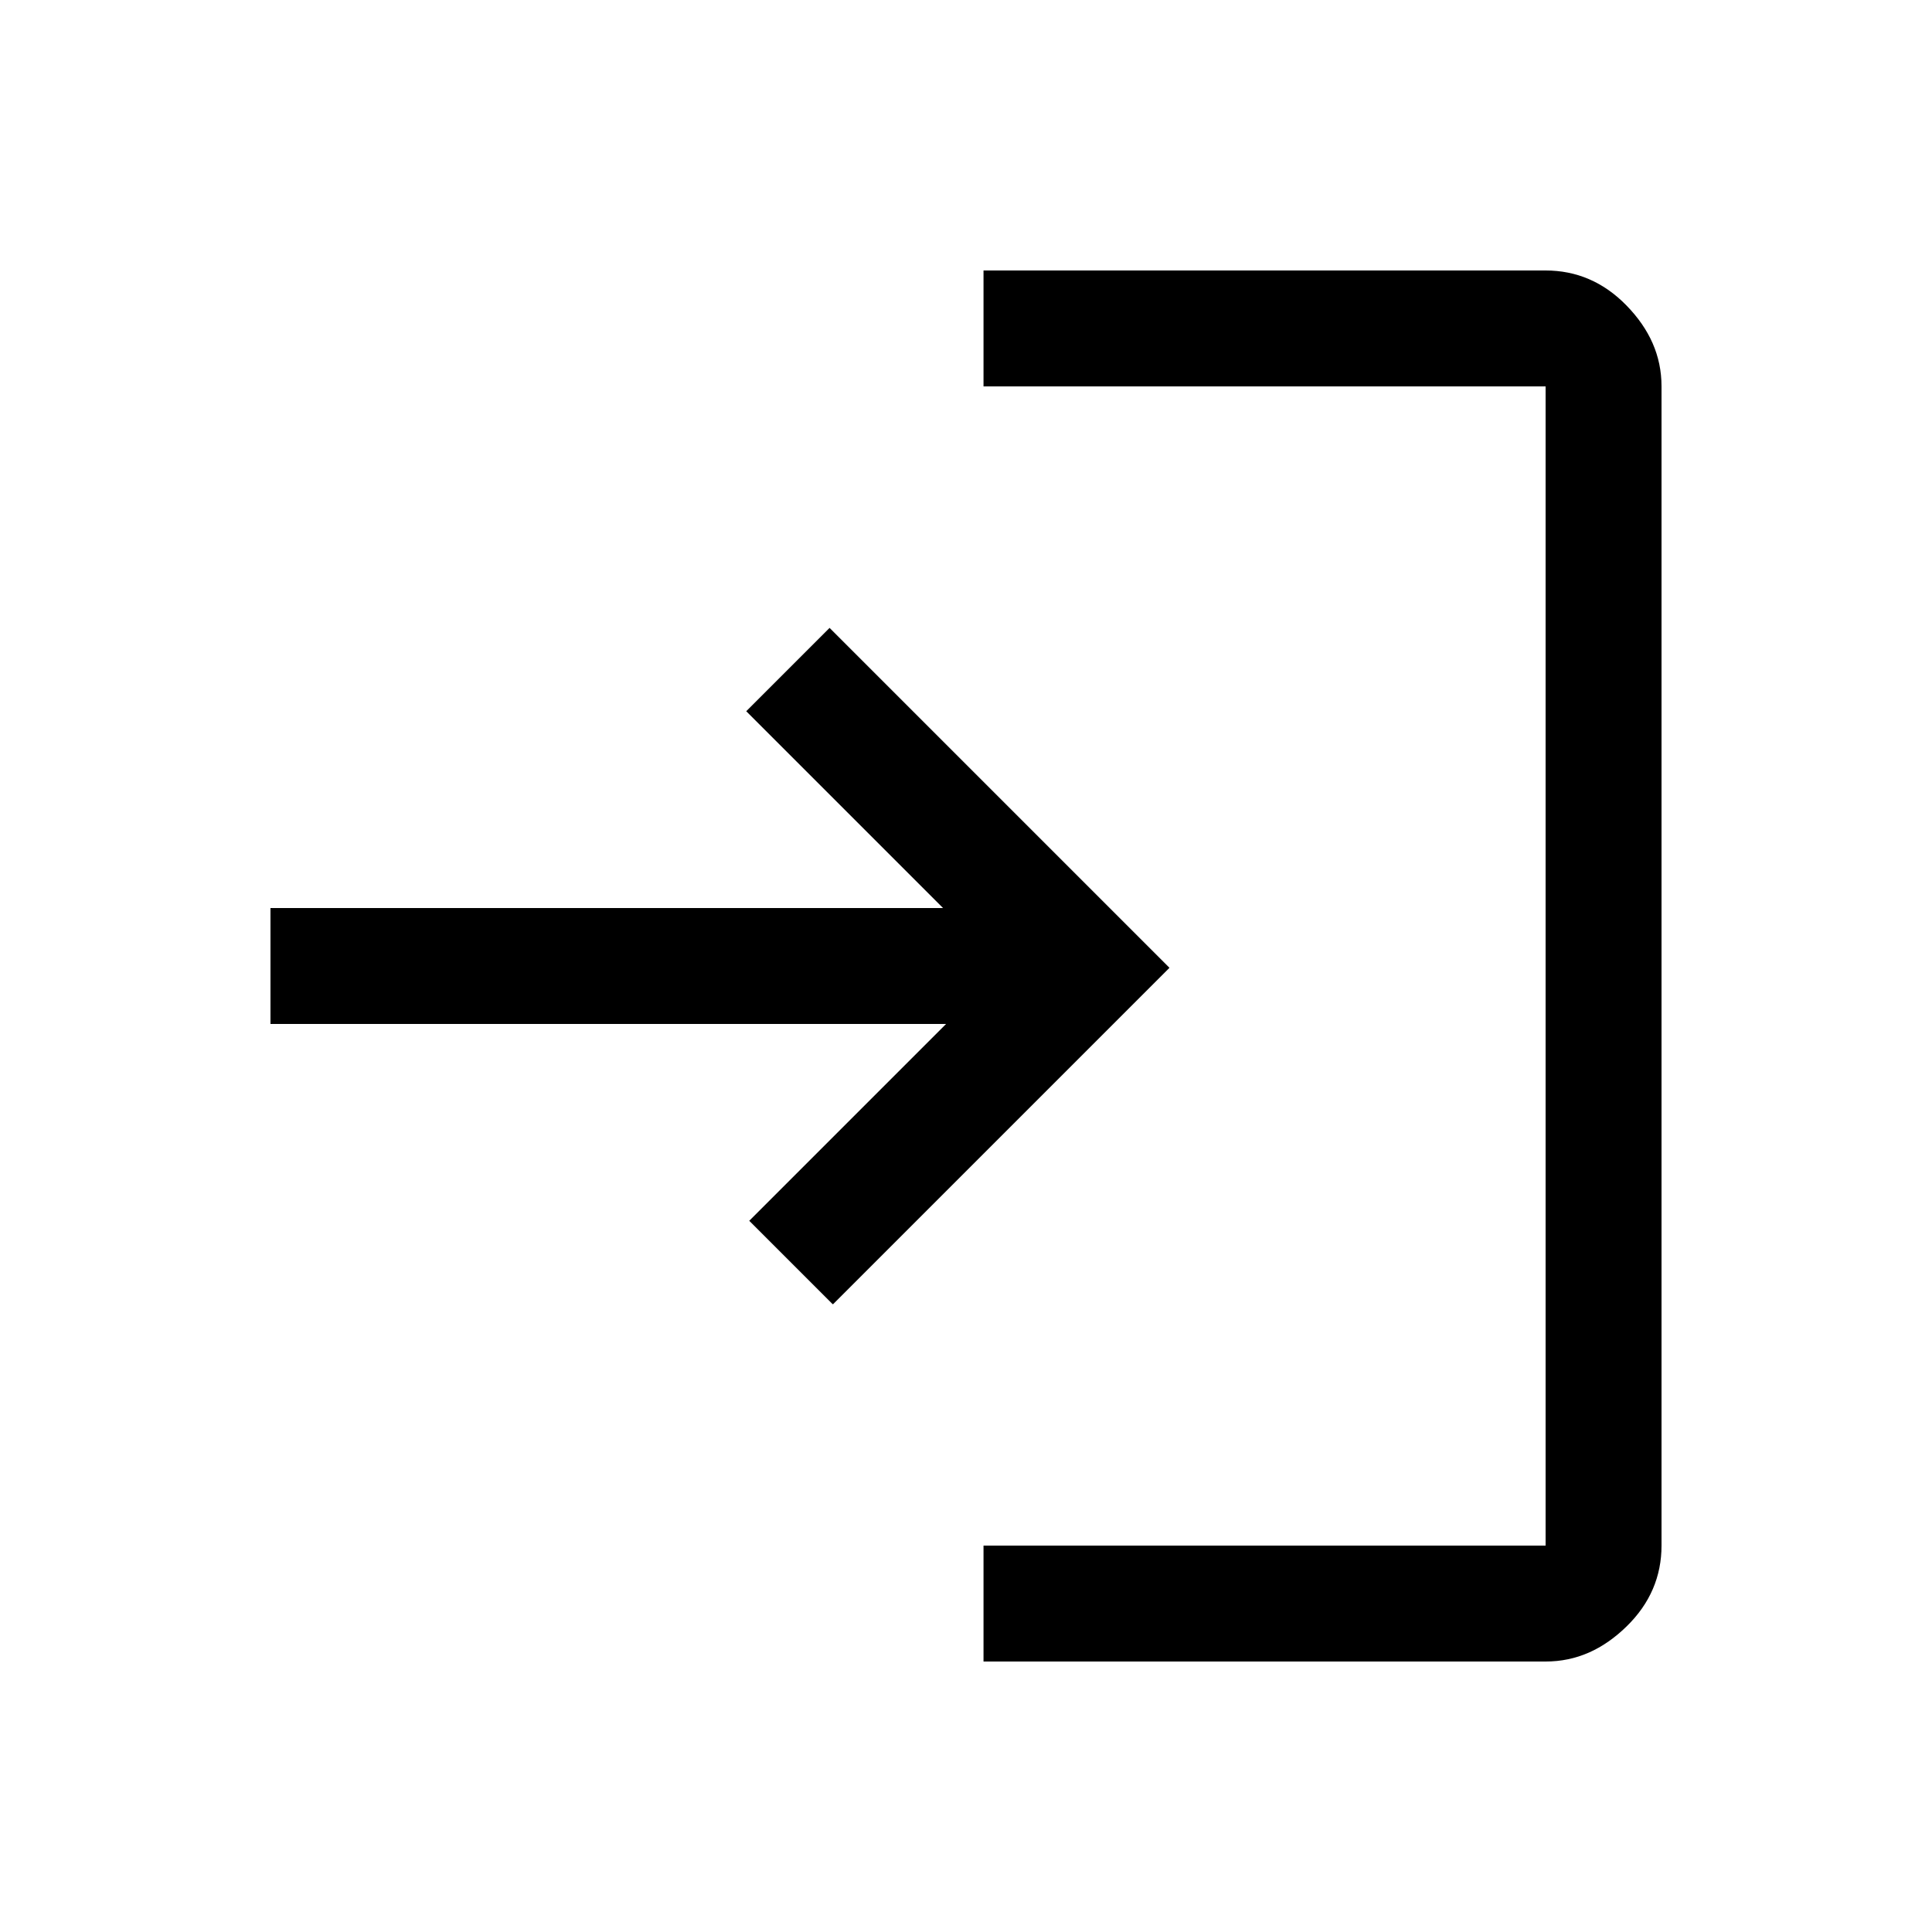 <?xml version="1.0" encoding="UTF-8"?><svg id="_イヤー_2" xmlns="http://www.w3.org/2000/svg" viewBox="0 0 32 32"><defs><style>.cls-1{fill:#fff;}</style></defs><g id="hd"><g><rect class="cls-1" width="32" height="32"/><path d="M16.29,27.52v-1.92h9.31V6.4h-9.31v-1.92h9.31c.51,0,.96,.19,1.34,.58s.58,.83,.58,1.34V25.6c0,.51-.19,.96-.58,1.34s-.83,.58-1.34,.58h-9.31Zm-2.5-5.92l-1.38-1.38,3.26-3.26H4.48v-1.92H15.62l-3.26-3.26,1.38-1.38,5.63,5.63-5.57,5.57Z"/></g></g></svg>